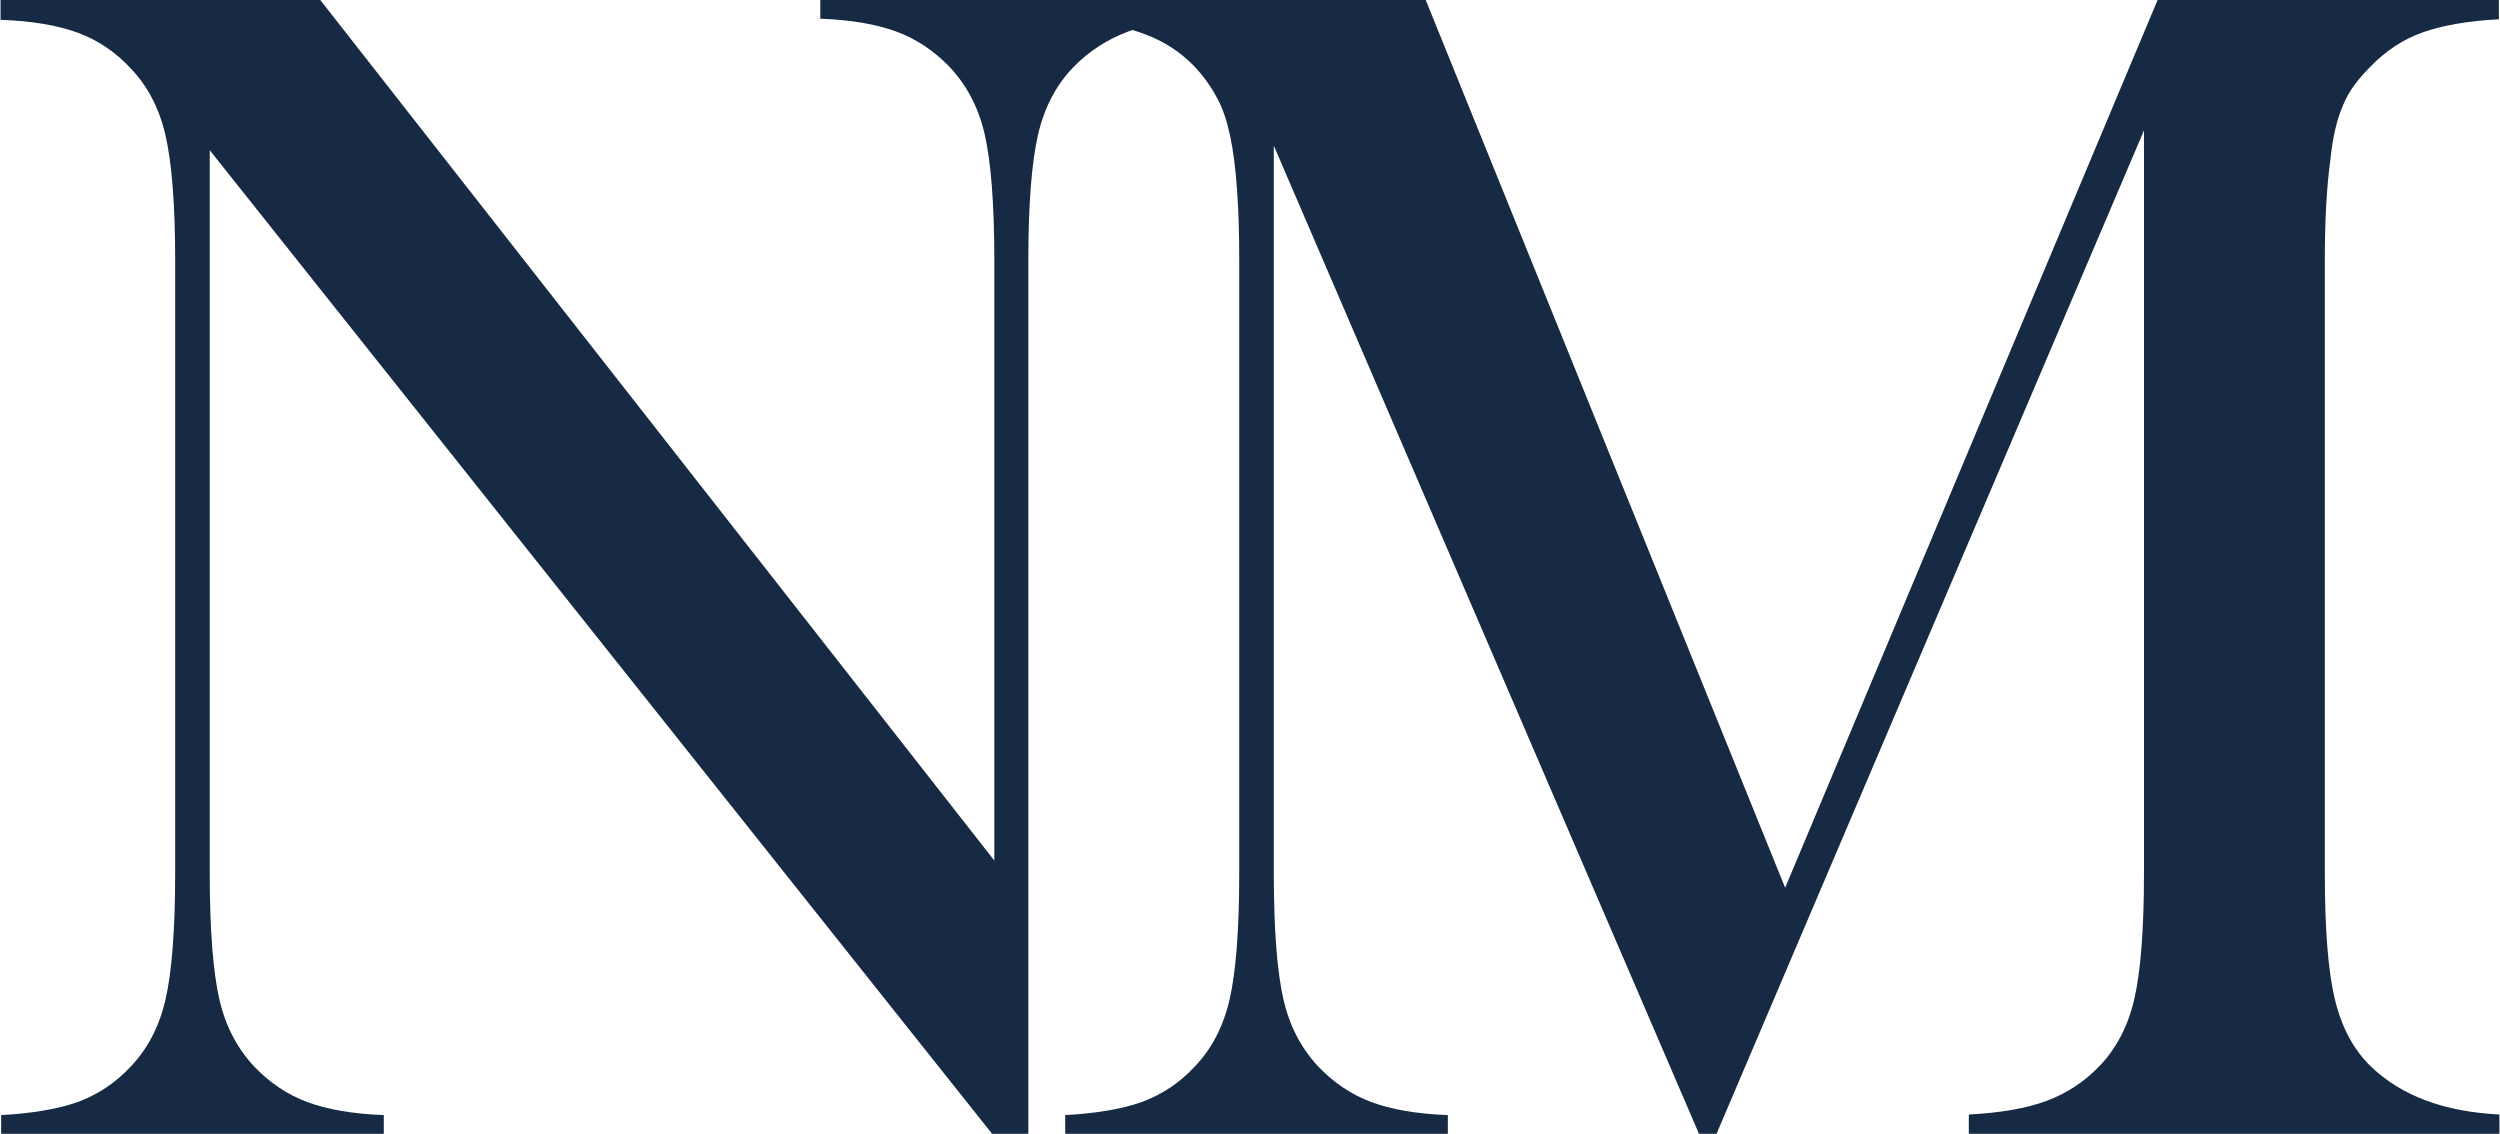 <?xml version="1.0" encoding="UTF-8"?> <svg xmlns="http://www.w3.org/2000/svg" xmlns:xlink="http://www.w3.org/1999/xlink" version="1.1" id="Layer_1" x="0px" y="0px" viewBox="0 0 441 200" style="enable-background:new 0 0 441 200;" xml:space="preserve"> <style type="text/css"> .st0{fill:#172A44;} </style> <g> <path class="st0" d="M37,26.5V154c0,10.1,0.6,17.5,1.7,22.3c1.1,4.8,3.2,8.7,6.2,11.9c2.7,2.8,5.8,4.9,9.3,6.2 c3.5,1.3,8,2.1,13.5,2.3v3.4H0.2v-3.4c5.6-0.3,10.1-1.1,13.5-2.3c3.5-1.3,6.6-3.3,9.3-6.2c3-3.1,5.1-7.1,6.2-11.9 c1.1-4.8,1.7-12.2,1.7-22.2V45.9c0-9.9-0.6-17.2-1.7-22c-1.1-4.8-3.2-8.8-6.2-11.9c-2.6-2.8-5.7-4.9-9.2-6.2 c-3.5-1.3-8-2.1-13.7-2.3V0h56.4l118.9,151.8V46c0-10.1-0.6-17.5-1.7-22.3c-1.1-4.8-3.2-8.7-6.2-11.9c-2.7-2.8-5.8-4.9-9.3-6.2 c-3.5-1.3-8-2.1-13.5-2.3V0h67.5v3.4c-9.8,0-17.4,2.8-22.9,8.5c-3,3.1-5.1,7.1-6.2,11.9c-1.1,4.8-1.7,12.2-1.7,22V200H175L37,26.5z "></path> <path class="st0" d="M440.8,3.4c-5.6,0.3-10,1.1-13.4,2.3c-3.4,1.2-6.5,3.2-9.3,6.1c-2.1,2.1-3.8,4.3-4.8,6.8 c-1.1,2.5-1.8,5.6-2.2,9.4c-0.7,5.1-1,11.1-1,18v108c0,10.1,0.6,17.5,1.8,22.4c1.2,4.9,3.3,8.8,6.3,11.7c5.4,5.2,12.9,8,22.7,8.5 v3.4h-93.6v-3.4c5.7-0.3,10.2-1.1,13.7-2.4c3.5-1.3,6.6-3.3,9.3-6.1c3-3.1,5.1-7.1,6.2-11.9c1.1-4.8,1.7-12.2,1.7-22.2V23 l-75.4,177h-3.1l-75-174.3V154c0,10.1,0.6,17.5,1.7,22.3c1.1,4.8,3.2,8.7,6.2,11.9c2.7,2.8,5.8,4.9,9.3,6.2c3.5,1.3,8,2.1,13.5,2.3 v3.4h-67.5v-3.4c5.6-0.3,10.1-1.1,13.5-2.3c3.5-1.3,6.6-3.3,9.3-6.2c3-3.1,5.1-7.1,6.2-11.9c1.1-4.8,1.7-12.2,1.7-22.2V46 c0-4.5-0.1-8.7-0.4-12.7c-0.5-7.2-1.6-12.5-3.4-15.8c-2.4-4.6-5.8-8-10-10.2s-9.9-3.5-16.9-3.9V0h63.6l63.4,156.6L380.6,0h60.2V3.4 z"></path> </g> <g> </g> <g> </g> <g> </g> <g> </g> <g> </g> <g> </g> <g> </g> <g> </g> <g> </g> <g> </g> <g> </g> <g> </g> <g> </g> <g> </g> <g> </g> </svg> 